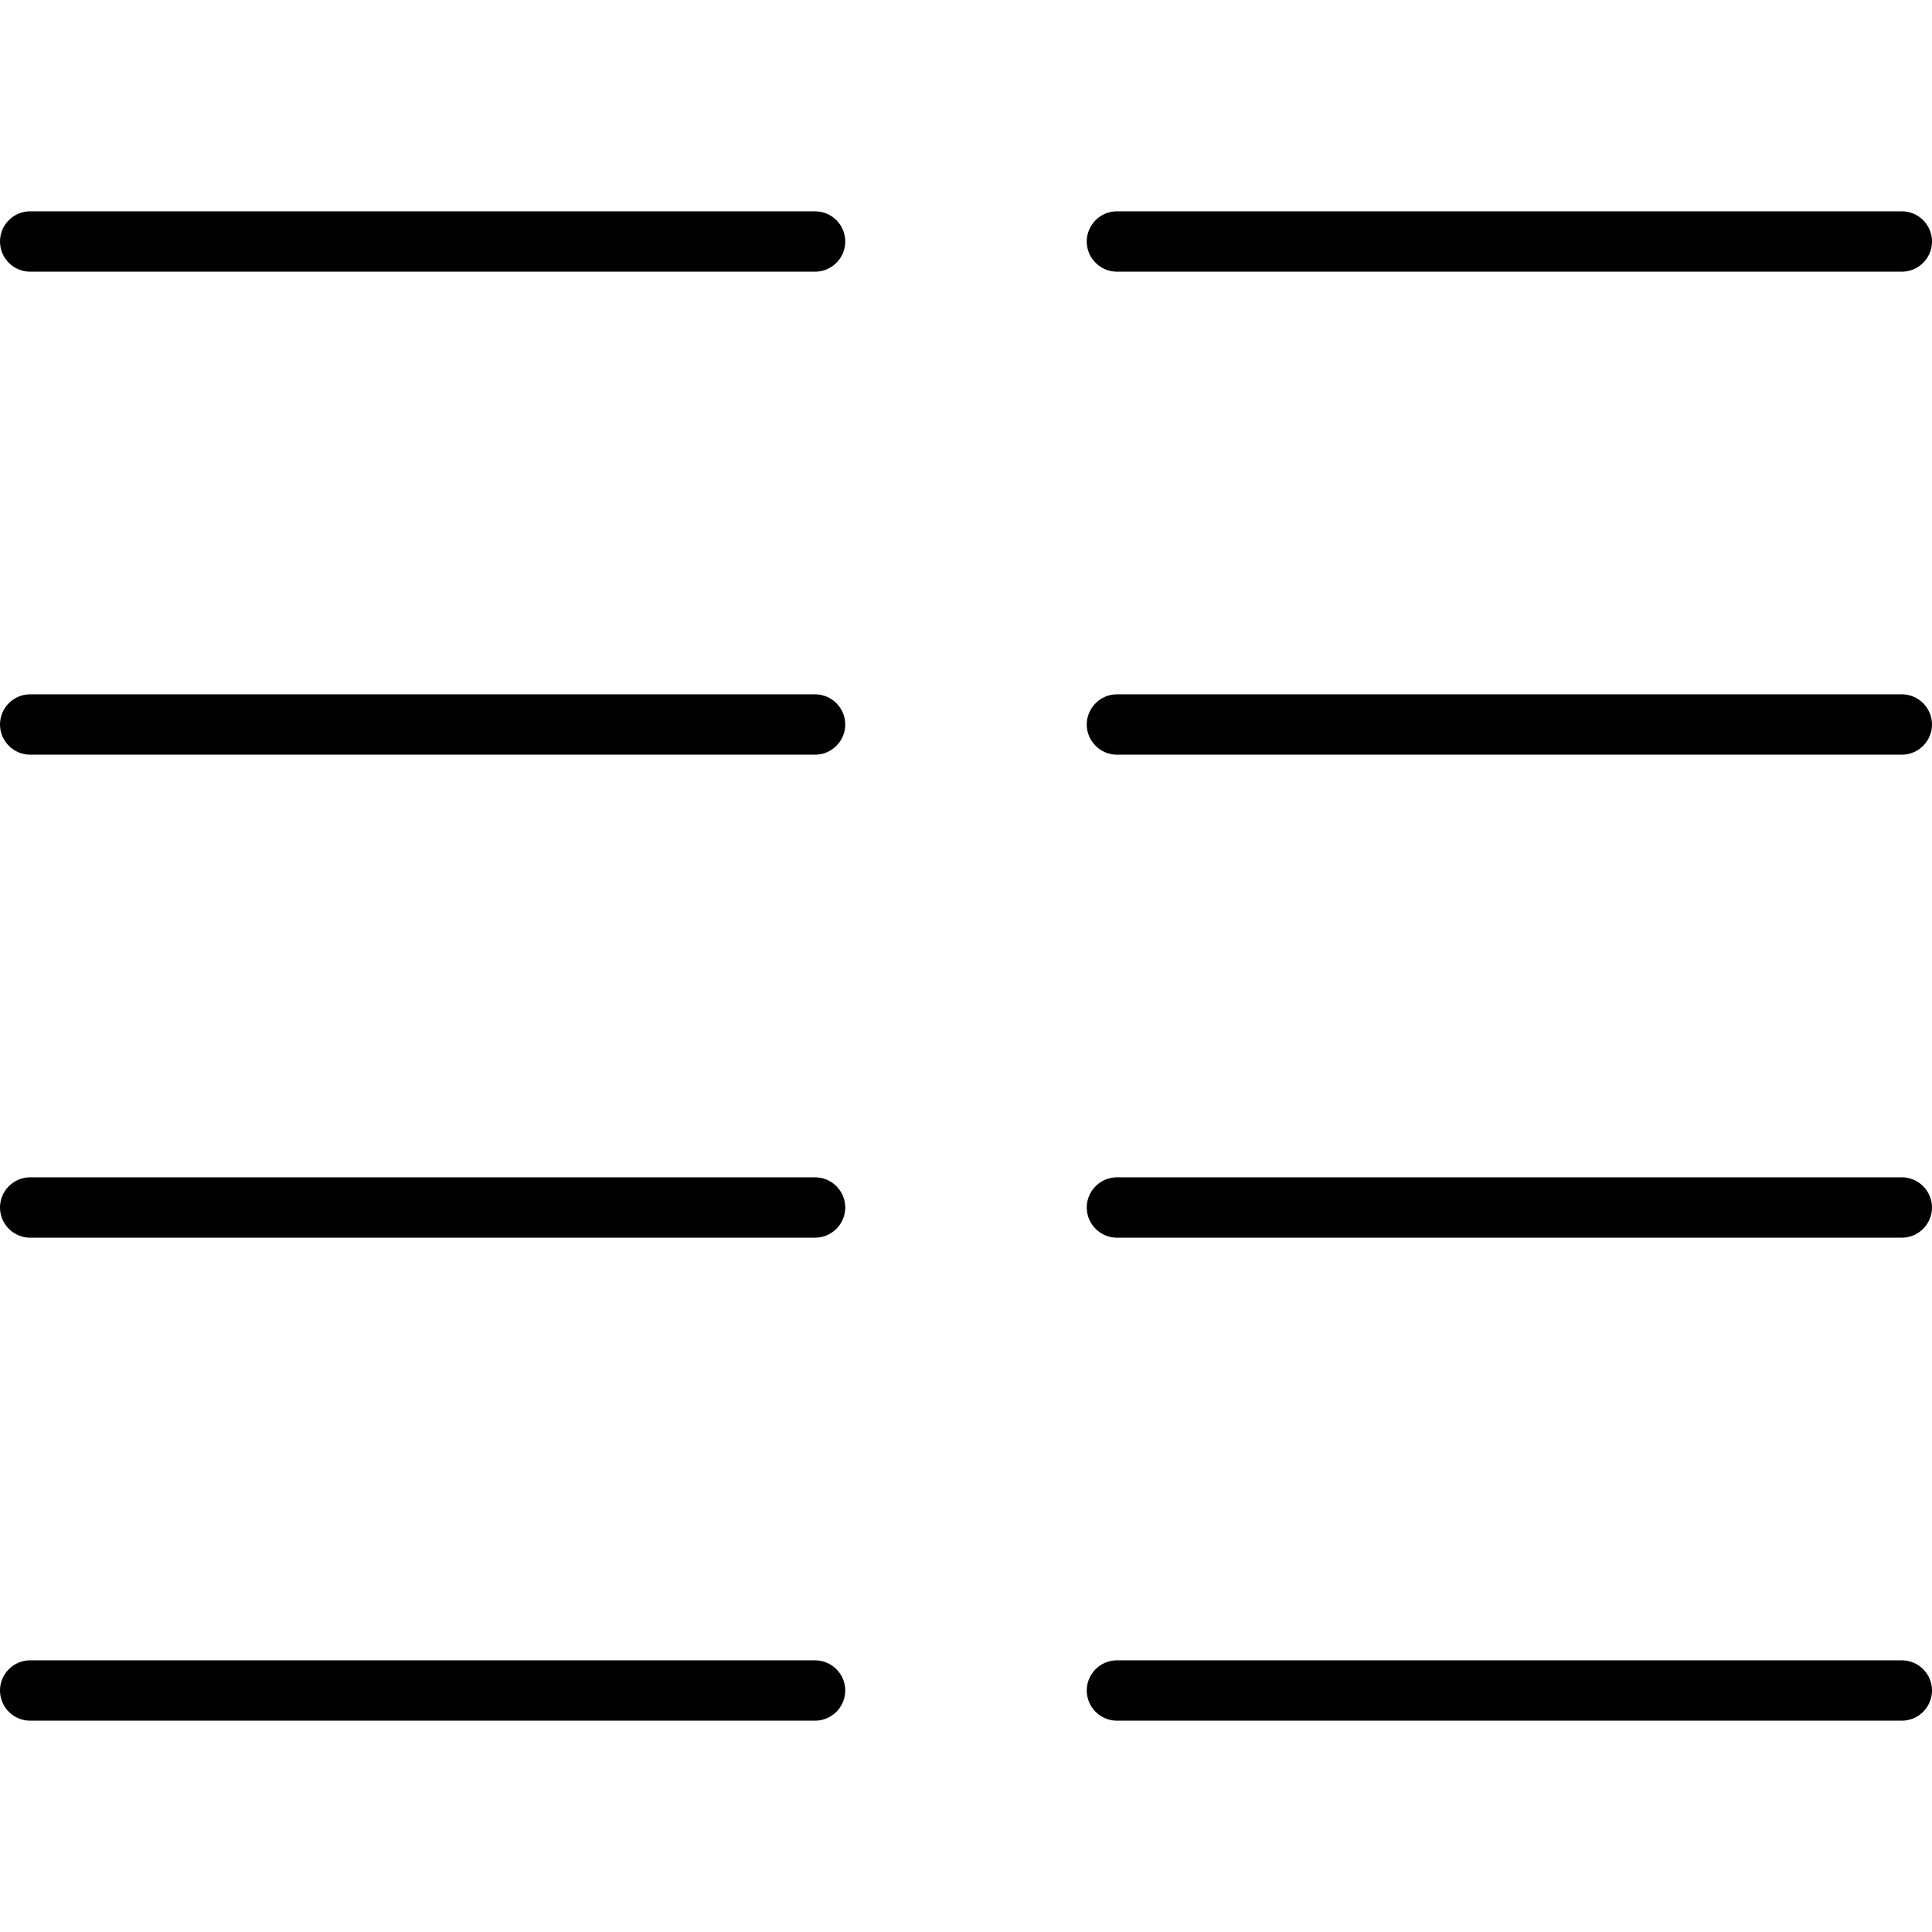 <svg xmlns="http://www.w3.org/2000/svg" viewBox="0 0 512 512"><!--! Font Awesome Pro 6.0.0 by @fontawesome - https://fontawesome.com License - https://fontawesome.com/license (Commercial License) Copyright 2022 Fonticons, Inc. --><path d="M216 56C220.4 56 224 59.58 224 64C224 68.42 220.4 72 216 72H8C3.582 72 0 68.42 0 64C0 59.58 3.582 56 8 56H216zM216 184C220.4 184 224 187.6 224 192C224 196.4 220.4 200 216 200H8C3.582 200 0 196.4 0 192C0 187.6 3.582 184 8 184H216zM0 320C0 315.6 3.582 312 8 312H216C220.4 312 224 315.6 224 320C224 324.4 220.4 328 216 328H8C3.582 328 0 324.4 0 320zM216 440C220.4 440 224 443.6 224 448C224 452.4 220.4 456 216 456H8C3.582 456 0 452.4 0 448C0 443.6 3.582 440 8 440H216zM288 192C288 187.6 291.6 184 296 184H504C508.4 184 512 187.6 512 192C512 196.4 508.4 200 504 200H296C291.6 200 288 196.4 288 192zM504 56C508.4 56 512 59.58 512 64C512 68.42 508.4 72 504 72H296C291.6 72 288 68.42 288 64C288 59.58 291.6 56 296 56H504zM288 320C288 315.6 291.6 312 296 312H504C508.4 312 512 315.6 512 320C512 324.4 508.4 328 504 328H296C291.6 328 288 324.4 288 320zM504 440C508.4 440 512 443.6 512 448C512 452.4 508.4 456 504 456H296C291.6 456 288 452.4 288 448C288 443.6 291.6 440 296 440H504z"/></svg>
